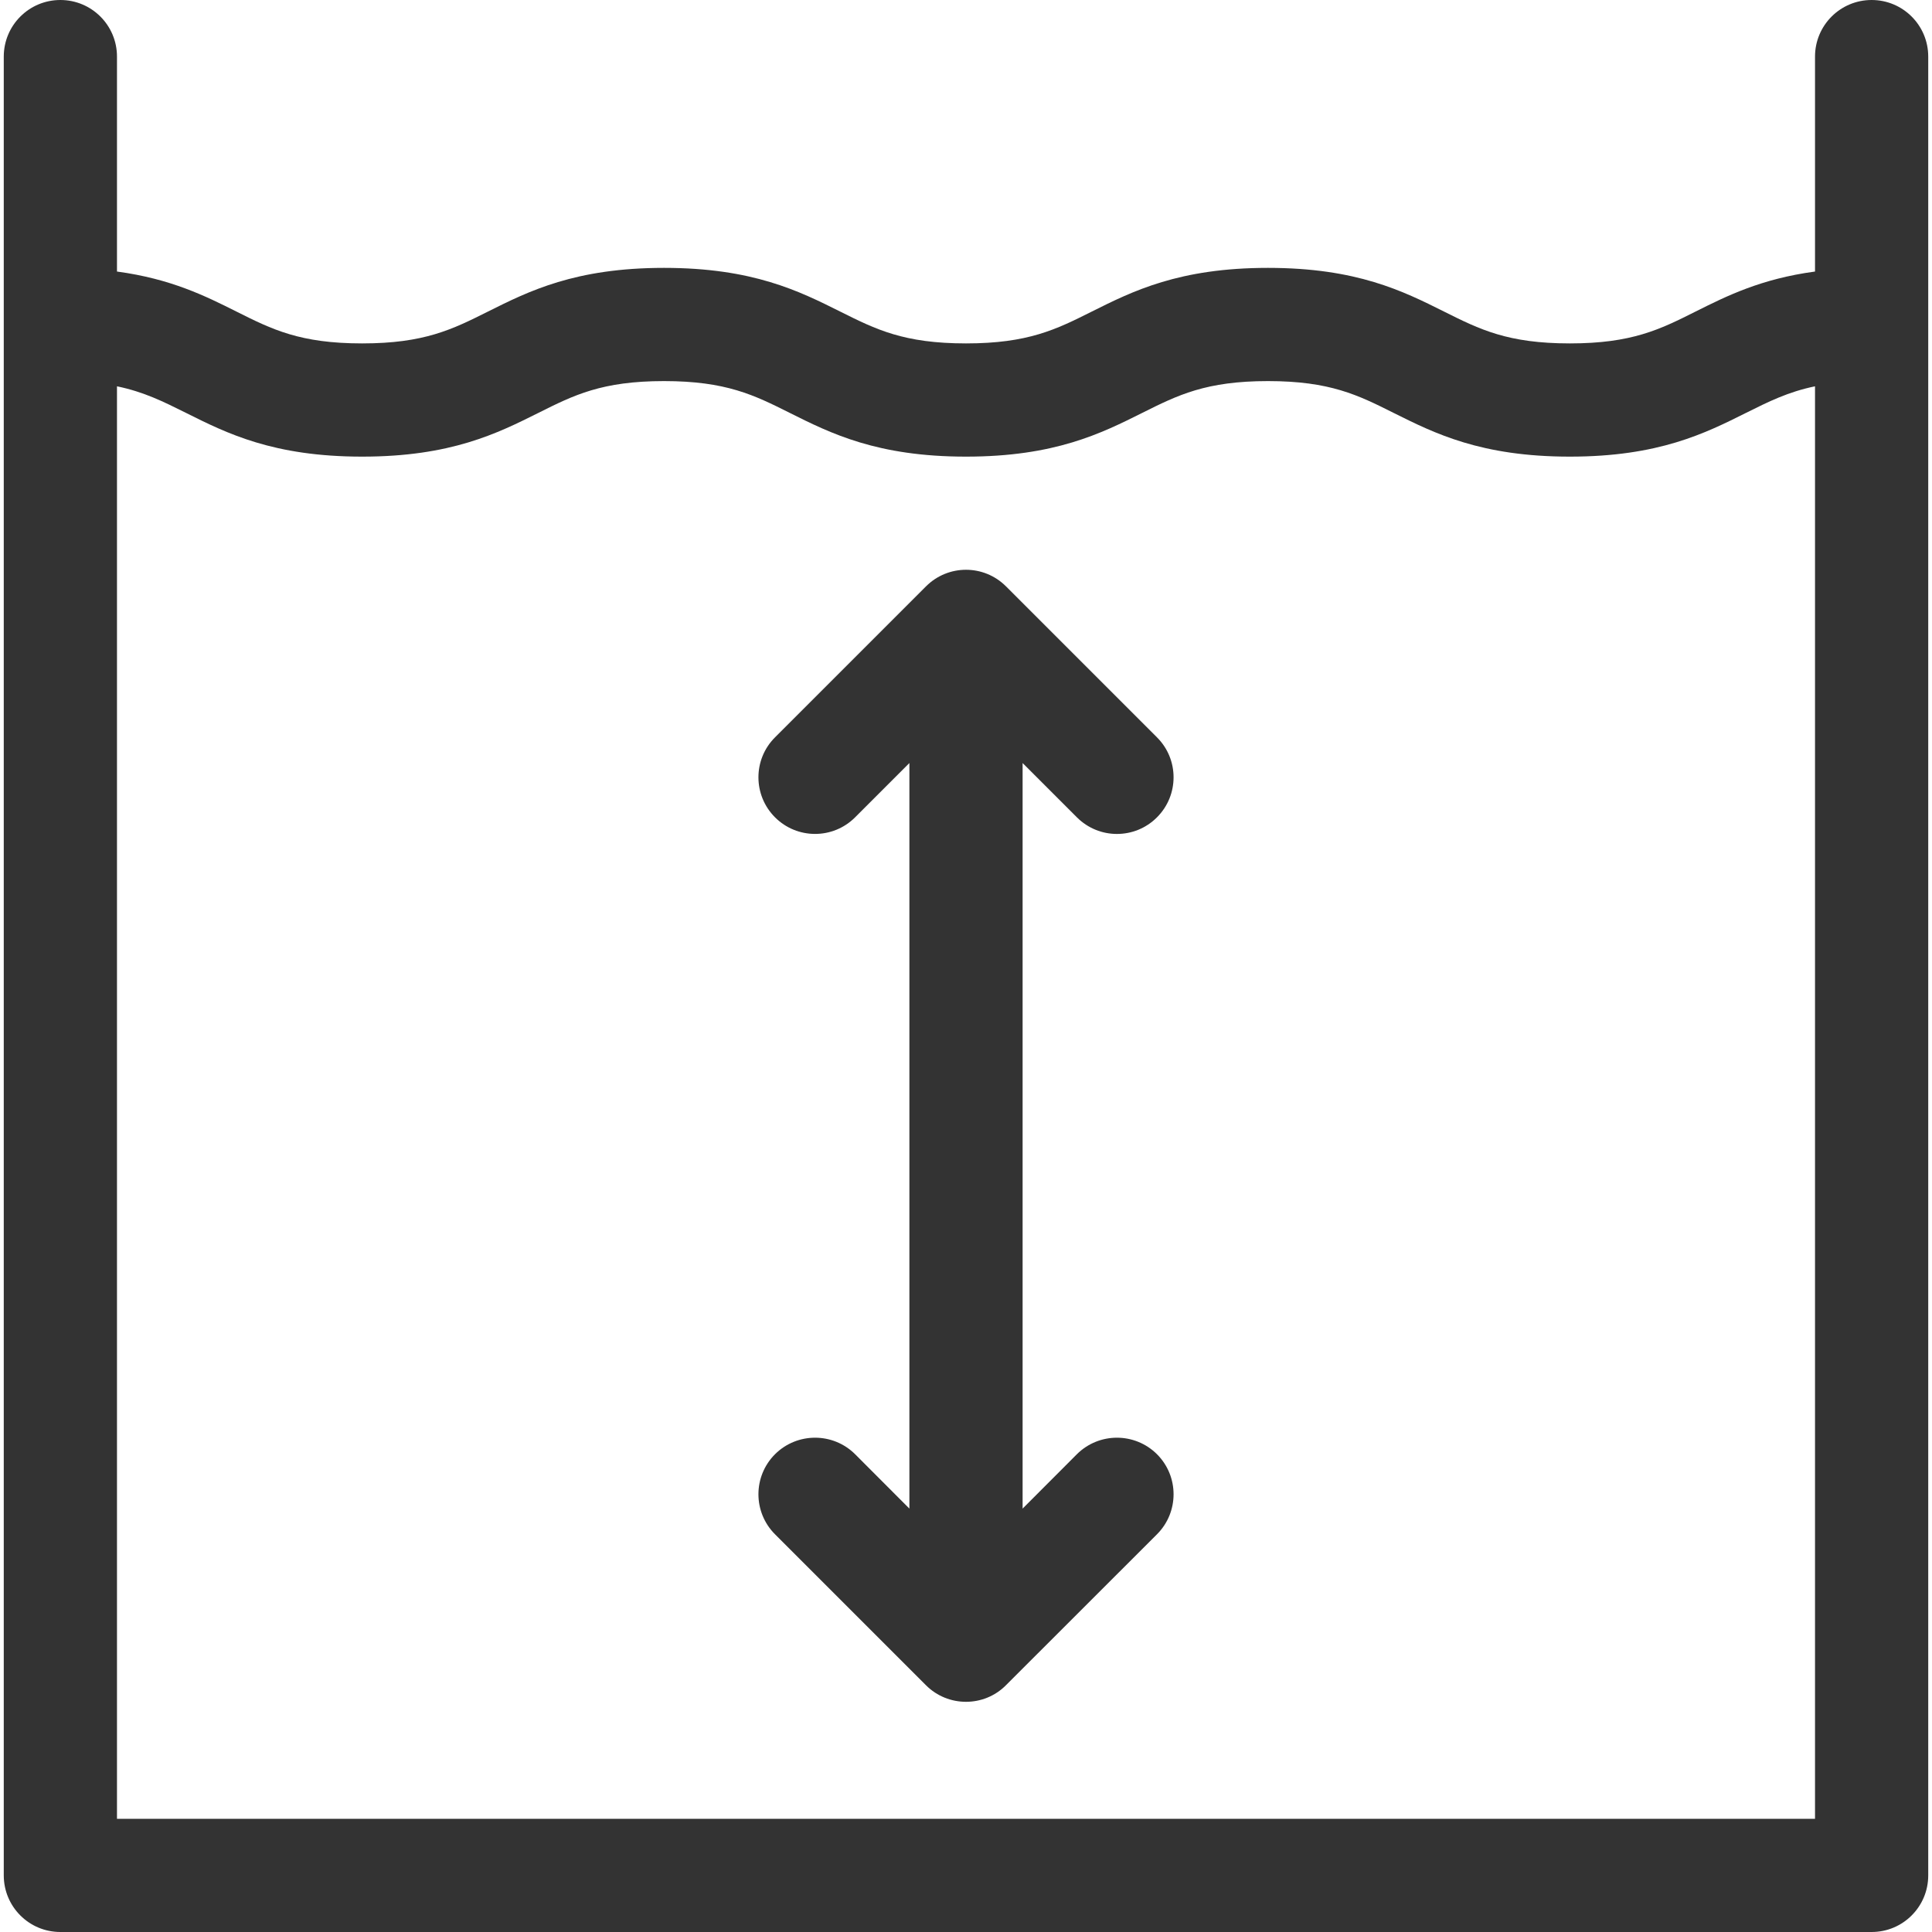 <svg width="20" height="20" viewBox="0 0 20 20" fill="none" xmlns="http://www.w3.org/2000/svg">
<path d="M19.375 0C19.051 0 18.789 0.262 18.789 0.586V2.811C18.231 2.886 17.874 3.064 17.551 3.226C17.184 3.41 16.894 3.555 16.251 3.555C15.608 3.555 15.318 3.41 14.95 3.226C14.526 3.014 14.046 2.773 13.126 2.773C12.206 2.773 11.725 3.014 11.301 3.226C10.934 3.41 10.643 3.555 10 3.555C9.357 3.555 9.067 3.41 8.699 3.226C8.275 3.014 7.794 2.773 6.874 2.773C5.954 2.773 5.474 3.014 5.05 3.226C4.682 3.41 4.392 3.555 3.749 3.555C3.106 3.555 2.816 3.41 2.449 3.226C2.126 3.064 1.769 2.886 1.211 2.811V0.586C1.211 0.262 0.949 0 0.625 0C0.301 0 0.039 0.262 0.039 0.586V19.414C0.039 19.738 0.301 20 0.625 20H19.375C19.699 20 19.961 19.738 19.961 19.414V0.586C19.961 0.262 19.699 0 19.375 0ZM1.925 4.274C2.349 4.486 2.83 4.727 3.749 4.727C4.669 4.727 5.149 4.486 5.574 4.274C5.941 4.09 6.231 3.945 6.874 3.945C7.517 3.945 7.808 4.09 8.175 4.274C8.599 4.486 9.08 4.727 10 4.727C10.92 4.727 11.401 4.486 11.825 4.274C12.193 4.09 12.483 3.945 13.126 3.945C13.769 3.945 14.059 4.09 14.426 4.274C14.851 4.486 15.331 4.727 16.251 4.727C17.17 4.727 17.651 4.486 18.075 4.274C18.308 4.158 18.509 4.057 18.789 3.999V18.828H1.211V3.999C1.491 4.057 1.692 4.158 1.925 4.274Z" fill="#333333"/>
<path d="M8.852 15.054C8.623 14.826 8.252 14.826 8.023 15.054C7.794 15.283 7.794 15.654 8.023 15.883L9.586 17.446C9.7 17.56 9.85 17.617 10 17.617C10.15 17.617 10.3 17.56 10.414 17.445L11.977 15.883C12.206 15.654 12.206 15.283 11.977 15.054C11.748 14.826 11.377 14.826 11.148 15.054L10.586 15.617V7.899L11.148 8.461C11.263 8.576 11.413 8.633 11.562 8.633C11.713 8.633 11.862 8.576 11.977 8.461C12.206 8.232 12.206 7.861 11.977 7.633L10.414 6.07C10.185 5.841 9.815 5.841 9.586 6.07L8.023 7.633C7.794 7.861 7.794 8.232 8.023 8.461C8.252 8.69 8.623 8.69 8.852 8.461L9.414 7.899V15.617L8.852 15.054Z" fill="#333333"/>
</svg>
